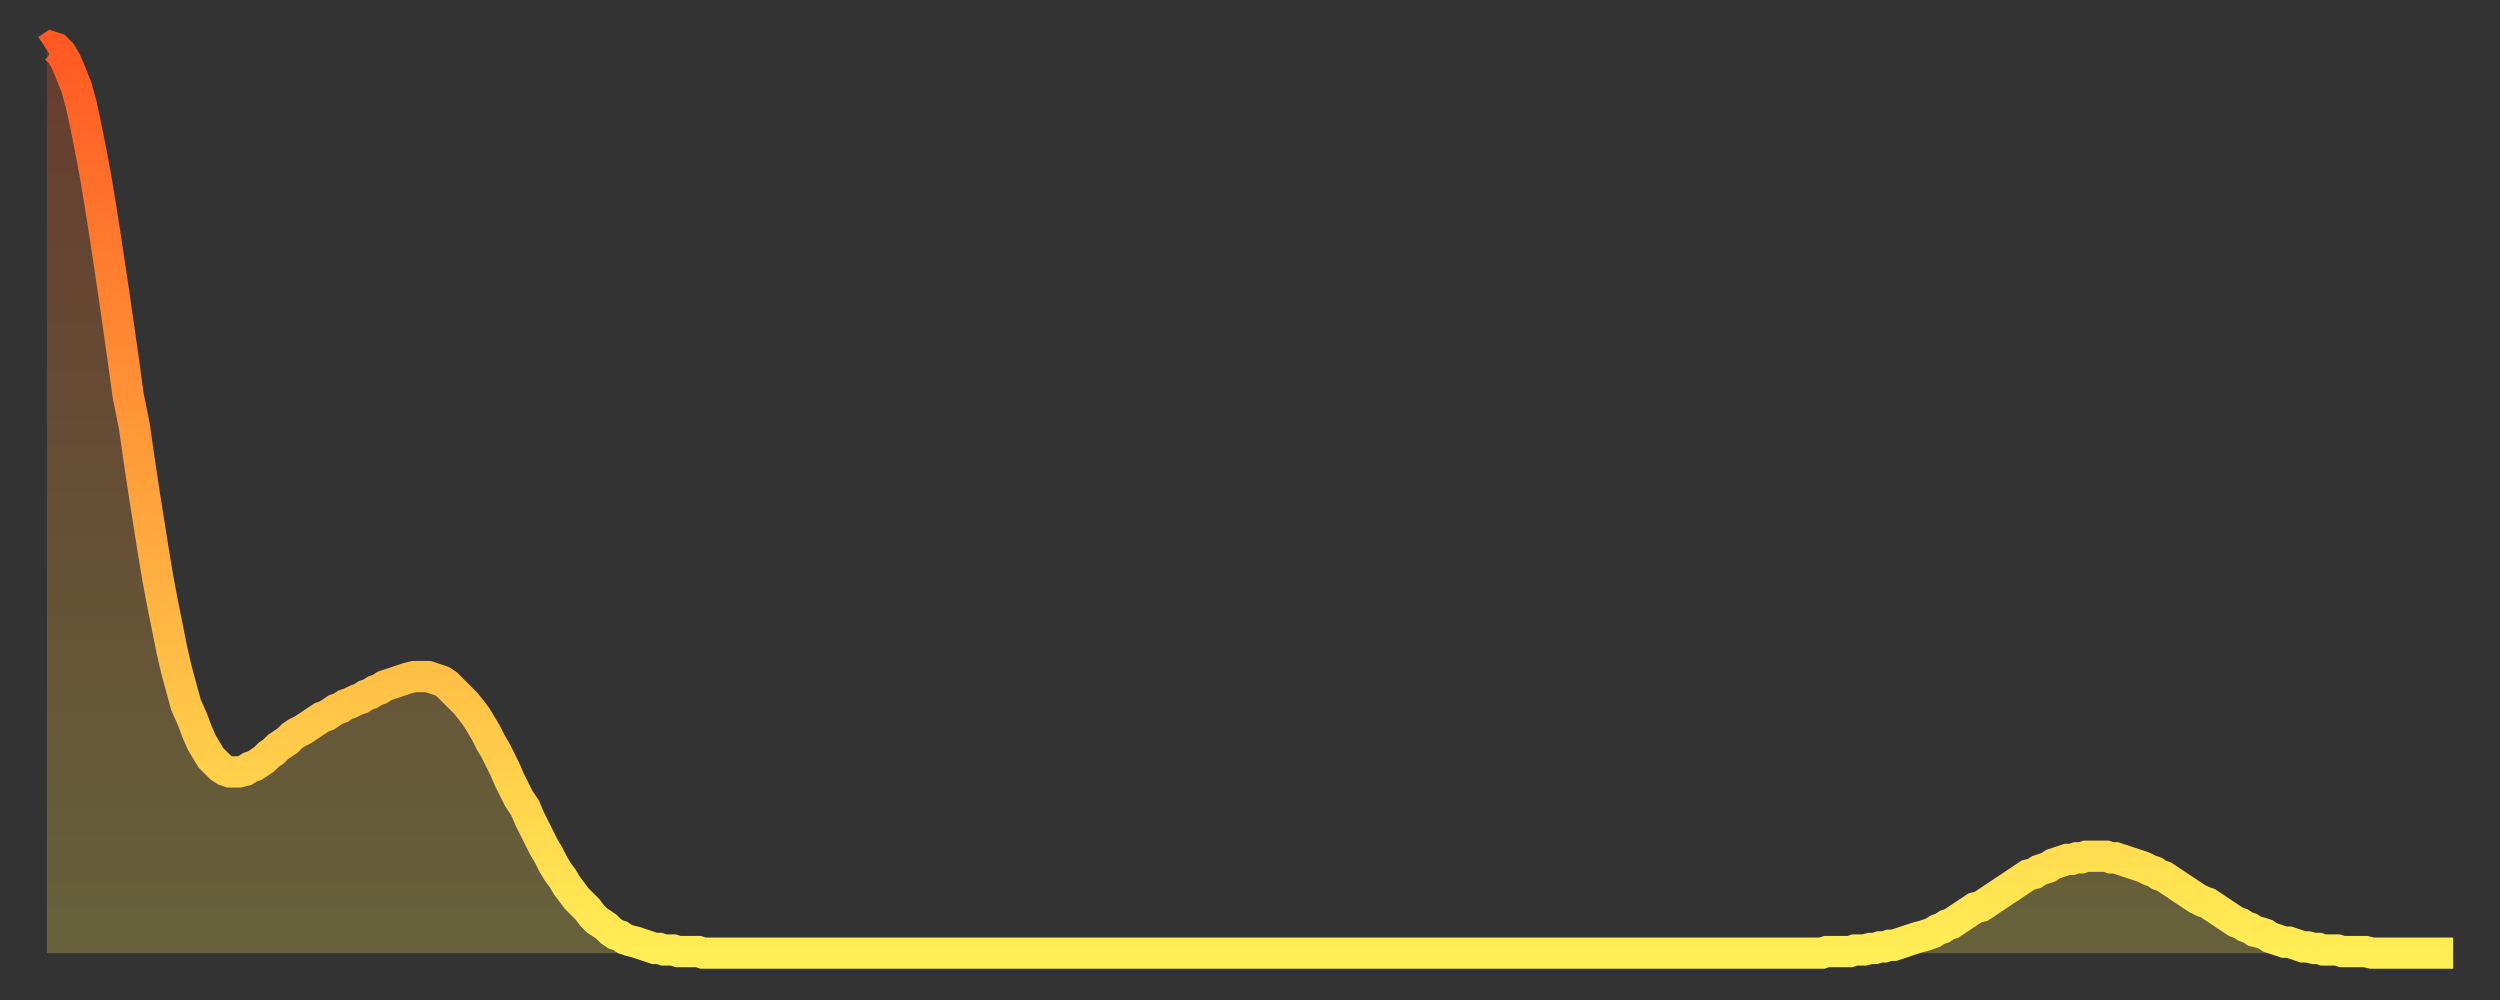 <?xml version="1.0" encoding="utf-8" ?>
<svg baseProfile="full" height="64" version="1.1" width="160" xmlns="http://www.w3.org/2000/svg" xmlns:ev="http://www.w3.org/2001/xml-events" xmlns:xlink="http://www.w3.org/1999/xlink"><rect width="100%" height="100%" fill="#333333" stroke="none"/><defs><linearGradient id="id2983376" x1="0" x2="0" y1="0" y2="1"><stop offset="0%" stop-color="#ff5923" /><stop offset="50%" stop-color="#ffa33c" /><stop offset="100%" stop-color="#ffee55" /></linearGradient></defs><g transform="translate(3,3)"><g><path d="M 0.0 0.2 0.3 0.0 0.6 0.1 0.9 0.4 1.2 0.9 1.5 1.6 1.9 2.6 2.2 3.7 2.5 5.1 2.8 6.6 3.1 8.2 3.4 10.0 3.7 11.9 4.0 13.9 4.3 15.9 4.6 18.0 4.9 20.1 5.2 22.3 5.6 24.3 5.9 26.4 6.2 28.4 6.5 30.3 6.8 32.2 7.1 34.0 7.4 35.6 7.7 37.1 8.0 38.6 8.3 39.9 8.6 41.0 8.9 42.1 9.3 43.0 9.6 43.8 9.9 44.5 10.2 45.0 10.5 45.5 10.8 45.8 11.1 46.1 11.4 46.3 11.7 46.4 12.0 46.4 12.3 46.4 12.7 46.3 13.0 46.1 13.3 46.0 13.6 45.8 13.9 45.6 14.2 45.3 14.5 45.1 14.8 44.8 15.1 44.6 15.4 44.4 15.7 44.1 16.0 43.9 16.4 43.7 16.7 43.5 17.0 43.3 17.3 43.1 17.6 42.9 17.9 42.8 18.2 42.6 18.5 42.4 18.8 42.3 19.1 42.1 19.4 42.0 19.8 41.8 20.1 41.7 20.4 41.5 20.7 41.4 21.0 41.2 21.3 41.1 21.6 40.9 21.9 40.8 22.2 40.7 22.5 40.6 22.8 40.5 23.1 40.4 23.5 40.3 23.8 40.3 24.1 40.3 24.4 40.3 24.7 40.4 25.0 40.5 25.3 40.6 25.6 40.8 25.9 41.1 26.2 41.4 26.5 41.7 26.8 42.0 27.2 42.5 27.5 42.9 27.8 43.4 28.1 43.9 28.4 44.5 28.7 45.0 29.0 45.6 29.3 46.2 29.6 46.9 29.9 47.5 30.2 48.1 30.6 48.7 30.9 49.4 31.2 50.0 31.5 50.6 31.8 51.2 32.1 51.7 32.4 52.3 32.7 52.8 33.0 53.2 33.3 53.7 33.6 54.1 33.9 54.5 34.3 54.9 34.6 55.2 34.9 55.6 35.2 55.9 35.5 56.1 35.8 56.3 36.1 56.6 36.4 56.8 36.7 56.9 37.0 57.1 37.3 57.2 37.7 57.3 38.0 57.4 38.3 57.5 38.6 57.6 38.9 57.7 39.2 57.7 39.5 57.8 39.8 57.8 40.1 57.8 40.4 57.9 40.7 57.9 41.0 57.9 41.4 57.9 41.7 57.9 42.0 58.0 42.3 58.0 42.6 58.0 42.9 58.0 43.2 58.0 43.5 58.0 43.8 58.0 44.1 58.0 44.4 58.0 44.7 58.0 45.1 58.0 45.4 58.0 45.7 58.0 46.0 58.0 46.3 58.0 46.6 58.0 46.9 58.0 47.2 58.0 47.5 58.0 47.8 58.0 48.1 58.0 48.5 58.0 48.8 58.0 49.1 58.0 49.4 58.0 49.7 58.0 50.0 58.0 50.3 58.0 50.6 58.0 50.9 58.0 51.2 58.0 51.5 58.0 51.8 58.0 52.2 58.0 52.5 58.0 52.8 58.0 53.1 58.0 53.4 58.0 53.7 58.0 54.0 58.0 54.3 58.0 54.6 58.0 54.9 58.0 55.2 58.0 55.6 58.0 55.9 58.0 56.2 58.0 56.5 58.0 56.8 58.0 57.1 58.0 57.4 58.0 57.7 58.0 58.0 58.0 58.3 58.0 58.6 58.0 58.9 58.0 59.3 58.0 59.6 58.0 59.9 58.0 60.2 58.0 60.5 58.0 60.8 58.0 61.1 58.0 61.4 58.0 61.7 58.0 62.0 58.0 62.3 58.0 62.6 58.0 63.0 58.0 63.3 58.0 63.6 58.0 63.9 58.0 64.2 58.0 64.5 58.0 64.8 58.0 65.1 58.0 65.4 58.0 65.7 58.0 66.0 58.0 66.4 58.0 66.7 58.0 67.0 58.0 67.3 58.0 67.6 58.0 67.9 58.0 68.2 58.0 68.5 58.0 68.8 58.0 69.1 58.0 69.4 58.0 69.7 58.0 70.1 58.0 70.4 58.0 70.7 58.0 71.0 58.0 71.3 58.0 71.6 58.0 71.9 58.0 72.2 58.0 72.5 58.0 72.8 58.0 73.1 58.0 73.5 58.0 73.8 58.0 74.1 58.0 74.4 58.0 74.7 58.0 75.0 58.0 75.3 58.0 75.6 58.0 75.9 58.0 76.2 58.0 76.5 58.0 76.8 58.0 77.2 58.0 77.5 58.0 77.8 58.0 78.1 58.0 78.4 58.0 78.7 58.0 79.0 58.0 79.3 58.0 79.6 58.0 79.9 58.0 80.2 58.0 80.5 58.0 80.9 58.0 81.2 58.0 81.5 58.0 81.8 58.0 82.1 58.0 82.4 58.0 82.7 58.0 83.0 58.0 83.3 58.0 83.6 58.0 83.9 58.0 84.3 58.0 84.6 58.0 84.9 58.0 85.2 58.0 85.5 58.0 85.8 58.0 86.1 58.0 86.4 58.0 86.7 58.0 87.0 58.0 87.3 58.0 87.6 58.0 88.0 58.0 88.3 58.0 88.6 58.0 88.9 58.0 89.2 58.0 89.5 58.0 89.8 58.0 90.1 58.0 90.4 58.0 90.7 58.0 91.0 58.0 91.4 58.0 91.7 58.0 92.0 58.0 92.3 58.0 92.6 58.0 92.9 58.0 93.2 58.0 93.5 58.0 93.8 58.0 94.1 58.0 94.4 58.0 94.7 58.0 95.1 58.0 95.4 58.0 95.7 58.0 96.0 58.0 96.3 58.0 96.6 58.0 96.9 58.0 97.2 58.0 97.5 58.0 97.8 58.0 98.1 58.0 98.4 58.0 98.8 58.0 99.1 58.0 99.4 58.0 99.7 58.0 100.0 58.0 100.3 58.0 100.6 58.0 100.9 58.0 101.2 58.0 101.5 58.0 101.8 58.0 102.2 58.0 102.5 58.0 102.8 58.0 103.1 58.0 103.4 58.0 103.7 58.0 104.0 58.0 104.3 58.0 104.6 58.0 104.9 58.0 105.2 58.0 105.5 58.0 105.9 58.0 106.2 58.0 106.5 58.0 106.8 58.0 107.1 58.0 107.4 58.0 107.7 58.0 108.0 58.0 108.3 58.0 108.6 58.0 108.9 58.0 109.3 58.0 109.6 58.0 109.9 58.0 110.2 58.0 110.5 58.0 110.8 58.0 111.1 58.0 111.4 58.0 111.7 58.0 112.0 58.0 112.3 58.0 112.6 58.0 113.0 58.0 113.3 58.0 113.6 58.0 113.9 57.9 114.2 57.9 114.5 57.9 114.8 57.9 115.1 57.9 115.4 57.9 115.7 57.8 116.0 57.8 116.3 57.8 116.7 57.7 117.0 57.7 117.3 57.6 117.6 57.6 117.9 57.5 118.2 57.5 118.5 57.4 118.8 57.3 119.1 57.2 119.4 57.1 119.7 57.0 120.1 56.9 120.4 56.8 120.7 56.7 121.0 56.5 121.3 56.4 121.6 56.2 121.9 56.1 122.2 55.9 122.5 55.7 122.8 55.5 123.1 55.3 123.4 55.1 123.8 55.0 124.1 54.8 124.4 54.6 124.7 54.4 125.0 54.2 125.3 54.0 125.6 53.8 125.9 53.6 126.2 53.4 126.5 53.2 126.8 53.0 127.2 52.9 127.5 52.7 127.8 52.6 128.1 52.5 128.4 52.3 128.7 52.2 129.0 52.1 129.3 52.0 129.6 52.0 129.9 51.9 130.2 51.9 130.5 51.8 130.9 51.8 131.2 51.8 131.5 51.8 131.8 51.8 132.1 51.9 132.4 51.9 132.7 52.0 133.0 52.1 133.3 52.2 133.6 52.3 133.9 52.4 134.2 52.5 134.6 52.7 134.9 52.8 135.2 53.0 135.5 53.1 135.8 53.3 136.1 53.5 136.4 53.7 136.7 53.9 137.0 54.1 137.3 54.3 137.6 54.5 138.0 54.7 138.3 54.8 138.6 55.0 138.9 55.2 139.2 55.4 139.5 55.6 139.8 55.8 140.1 56.0 140.4 56.1 140.7 56.3 141.0 56.4 141.3 56.6 141.7 56.7 142.0 56.8 142.3 57.0 142.6 57.1 142.9 57.2 143.2 57.3 143.5 57.3 143.8 57.4 144.1 57.5 144.4 57.6 144.7 57.6 145.1 57.7 145.4 57.7 145.7 57.8 146.0 57.8 146.3 57.8 146.6 57.8 146.9 57.9 147.2 57.9 147.5 57.9 147.8 57.9 148.1 57.9 148.4 57.9 148.8 58.0 149.1 58.0 149.4 58.0 149.7 58.0 150.0 58.0 150.3 58.0 150.6 58.0 150.9 58.0 151.2 58.0 151.5 58.0 151.8 58.0 152.1 58.0 152.5 58.0 152.8 58.0 153.1 58.0 153.4 58.0 153.7 58.0 154.0 58.0" fill="none" id="graph-curve" opacity="1" stroke="url(#id2983376)" stroke-width="2" /><path d="M 0 58 L 0.0 0.2 0.3 0.0 0.6 0.1 0.9 0.4 1.2 0.9 1.5 1.6 1.9 2.6 2.2 3.7 2.5 5.1 2.8 6.6 3.1 8.2 3.4 10.0 3.7 11.9 4.0 13.9 4.3 15.9 4.6 18.0 4.9 20.1 5.2 22.3 5.6 24.3 5.9 26.4 6.2 28.4 6.5 30.3 6.8 32.2 7.1 34.0 7.4 35.6 7.7 37.1 8.0 38.6 8.3 39.9 8.6 41.0 8.9 42.1 9.3 43.0 9.6 43.8 9.9 44.5 10.2 45.0 10.5 45.5 10.8 45.8 11.1 46.1 11.4 46.3 11.7 46.4 12.0 46.4 12.3 46.4 12.7 46.3 13.0 46.1 13.3 46.0 13.6 45.8 13.9 45.6 14.2 45.3 14.5 45.1 14.8 44.8 15.1 44.6 15.4 44.4 15.7 44.1 16.0 43.9 16.4 43.7 16.7 43.5 17.0 43.3 17.3 43.1 17.6 42.9 17.9 42.8 18.2 42.6 18.5 42.4 18.8 42.3 19.1 42.1 19.4 42.0 19.8 41.8 20.1 41.7 20.4 41.5 20.7 41.4 21.0 41.2 21.3 41.1 21.6 40.9 21.9 40.8 22.2 40.7 22.5 40.6 22.8 40.5 23.1 40.4 23.5 40.3 23.8 40.3 24.1 40.3 24.4 40.3 24.7 40.4 25.0 40.5 25.3 40.6 25.6 40.8 25.9 41.1 26.2 41.4 26.5 41.7 26.8 42.0 27.2 42.5 27.5 42.9 27.8 43.4 28.1 43.9 28.4 44.5 28.7 45.0 29.0 45.6 29.3 46.2 29.6 46.9 29.9 47.5 30.2 48.1 30.6 48.7 30.9 49.4 31.2 50.0 31.5 50.6 31.8 51.2 32.1 51.7 32.4 52.3 32.7 52.8 33.0 53.2 33.3 53.7 33.6 54.1 33.9 54.5 34.3 54.9 34.6 55.2 34.9 55.6 35.2 55.9 35.5 56.1 35.8 56.3 36.1 56.6 36.4 56.8 36.7 56.9 37.0 57.1 37.3 57.2 37.7 57.3 38.0 57.4 38.3 57.5 38.6 57.6 38.9 57.7 39.2 57.7 39.5 57.8 39.8 57.8 40.1 57.8 40.4 57.9 40.7 57.9 41.0 57.9 41.4 57.9 41.7 57.9 42.0 58.0 42.3 58.0 42.6 58.0 42.9 58.0 43.2 58.0 43.5 58.0 43.8 58.0 44.1 58.0 44.4 58.0 44.7 58.0 45.1 58.0 45.4 58.0 45.7 58.0 46.0 58.0 46.3 58.0 46.6 58.0 46.9 58.0 47.2 58.0 47.5 58.0 47.8 58.0 48.1 58.0 48.5 58.0 48.8 58.0 49.1 58.0 49.4 58.0 49.7 58.0 50.0 58.0 50.3 58.0 50.6 58.0 50.9 58.0 51.2 58.0 51.5 58.0 51.8 58.0 52.2 58.0 52.5 58.0 52.8 58.0 53.1 58.0 53.4 58.0 53.7 58.0 54.0 58.0 54.3 58.0 54.6 58.0 54.9 58.0 55.2 58.0 55.6 58.0 55.9 58.0 56.2 58.0 56.5 58.0 56.8 58.0 57.1 58.0 57.4 58.0 57.7 58.0 58.0 58.0 58.3 58.0 58.6 58.0 58.9 58.0 59.3 58.0 59.6 58.0 59.9 58.0 60.2 58.0 60.5 58.0 60.8 58.0 61.1 58.0 61.4 58.0 61.7 58.0 62.0 58.0 62.3 58.0 62.6 58.0 63.0 58.0 63.3 58.0 63.6 58.0 63.9 58.0 64.2 58.0 64.5 58.0 64.8 58.0 65.1 58.0 65.4 58.0 65.7 58.0 66.0 58.0 66.4 58.0 66.7 58.0 67.0 58.0 67.3 58.0 67.6 58.0 67.9 58.0 68.2 58.0 68.5 58.0 68.8 58.0 69.1 58.0 69.4 58.0 69.7 58.0 70.1 58.0 70.4 58.0 70.7 58.0 71.0 58.0 71.3 58.0 71.6 58.0 71.9 58.0 72.2 58.0 72.5 58.0 72.8 58.0 73.1 58.0 73.5 58.0 73.8 58.0 74.1 58.0 74.4 58.0 74.7 58.0 75.0 58.0 75.3 58.0 75.6 58.0 75.9 58.0 76.2 58.0 76.5 58.0 76.8 58.0 77.2 58.0 77.5 58.0 77.8 58.0 78.1 58.0 78.4 58.0 78.7 58.0 79.0 58.0 79.3 58.0 79.6 58.0 79.9 58.0 80.2 58.0 80.5 58.0 80.9 58.0 81.2 58.0 81.5 58.0 81.8 58.0 82.1 58.0 82.4 58.0 82.7 58.0 83.0 58.0 83.3 58.0 83.6 58.0 83.9 58.0 84.3 58.0 84.6 58.0 84.9 58.0 85.2 58.0 85.5 58.0 85.8 58.0 86.1 58.0 86.4 58.0 86.7 58.0 87.0 58.0 87.3 58.0 87.6 58.0 88.0 58.0 88.3 58.0 88.6 58.0 88.9 58.0 89.2 58.0 89.5 58.0 89.8 58.0 90.1 58.0 90.4 58.0 90.7 58.0 91.0 58.0 91.4 58.0 91.7 58.0 92.0 58.0 92.3 58.0 92.6 58.0 92.9 58.0 93.2 58.0 93.5 58.0 93.8 58.0 94.1 58.0 94.4 58.0 94.7 58.0 95.1 58.0 95.4 58.0 95.7 58.0 96.0 58.0 96.3 58.0 96.6 58.0 96.9 58.0 97.2 58.0 97.5 58.0 97.8 58.0 98.1 58.0 98.4 58.0 98.8 58.0 99.1 58.0 99.4 58.0 99.7 58.0 100.0 58.0 100.3 58.0 100.6 58.0 100.9 58.0 101.2 58.0 101.5 58.0 101.8 58.0 102.2 58.0 102.5 58.0 102.8 58.0 103.1 58.0 103.4 58.0 103.7 58.0 104.0 58.0 104.3 58.0 104.6 58.0 104.9 58.0 105.2 58.0 105.5 58.0 105.9 58.0 106.2 58.0 106.5 58.0 106.8 58.0 107.1 58.0 107.4 58.0 107.7 58.0 108.0 58.0 108.3 58.0 108.6 58.0 108.9 58.0 109.3 58.0 109.6 58.0 109.9 58.0 110.2 58.0 110.5 58.0 110.8 58.0 111.1 58.0 111.4 58.0 111.7 58.0 112.0 58.0 112.3 58.0 112.6 58.0 113.0 58.0 113.3 58.0 113.6 58.0 113.9 57.9 114.2 57.9 114.5 57.9 114.8 57.9 115.1 57.9 115.4 57.9 115.7 57.8 116.0 57.8 116.3 57.8 116.7 57.7 117.0 57.7 117.3 57.6 117.6 57.6 117.9 57.5 118.2 57.5 118.5 57.4 118.8 57.3 119.1 57.2 119.4 57.1 119.7 57.0 120.1 56.9 120.4 56.8 120.7 56.7 121.0 56.5 121.3 56.4 121.6 56.2 121.9 56.1 122.2 55.9 122.5 55.7 122.8 55.5 123.1 55.3 123.4 55.1 123.8 55.0 124.1 54.8 124.4 54.6 124.7 54.4 125.0 54.2 125.3 54.0 125.6 53.8 125.9 53.6 126.2 53.4 126.5 53.2 126.8 53.0 127.2 52.9 127.5 52.7 127.8 52.6 128.1 52.5 128.4 52.3 128.7 52.2 129.0 52.1 129.3 52.0 129.6 52.0 129.9 51.9 130.2 51.9 130.5 51.8 130.9 51.8 131.2 51.8 131.5 51.8 131.8 51.8 132.1 51.9 132.4 51.9 132.7 52.0 133.0 52.1 133.3 52.2 133.6 52.3 133.9 52.4 134.2 52.5 134.6 52.7 134.9 52.8 135.2 53.0 135.5 53.1 135.8 53.3 136.1 53.5 136.4 53.7 136.7 53.9 137.0 54.1 137.3 54.3 137.6 54.5 138.0 54.7 138.3 54.8 138.6 55.0 138.9 55.2 139.2 55.4 139.5 55.6 139.8 55.8 140.1 56.0 140.4 56.1 140.7 56.3 141.0 56.4 141.3 56.6 141.7 56.7 142.0 56.8 142.3 57.0 142.6 57.1 142.9 57.2 143.2 57.3 143.5 57.3 143.8 57.4 144.1 57.5 144.4 57.6 144.7 57.6 145.1 57.7 145.4 57.7 145.7 57.8 146.0 57.8 146.3 57.8 146.6 57.8 146.9 57.9 147.2 57.9 147.5 57.9 147.8 57.9 148.1 57.9 148.4 57.9 148.8 58.0 149.1 58.0 149.4 58.0 149.7 58.0 150.0 58.0 150.3 58.0 150.6 58.0 150.9 58.0 151.2 58.0 151.5 58.0 151.8 58.0 152.1 58.0 152.5 58.0 152.8 58.0 153.1 58.0 153.4 58.0 153.7 58.0 154.0 58.0 154 58" fill="url(#id2983376)" fill-opacity=".25" id="graph-shadow" /></g></g></svg>